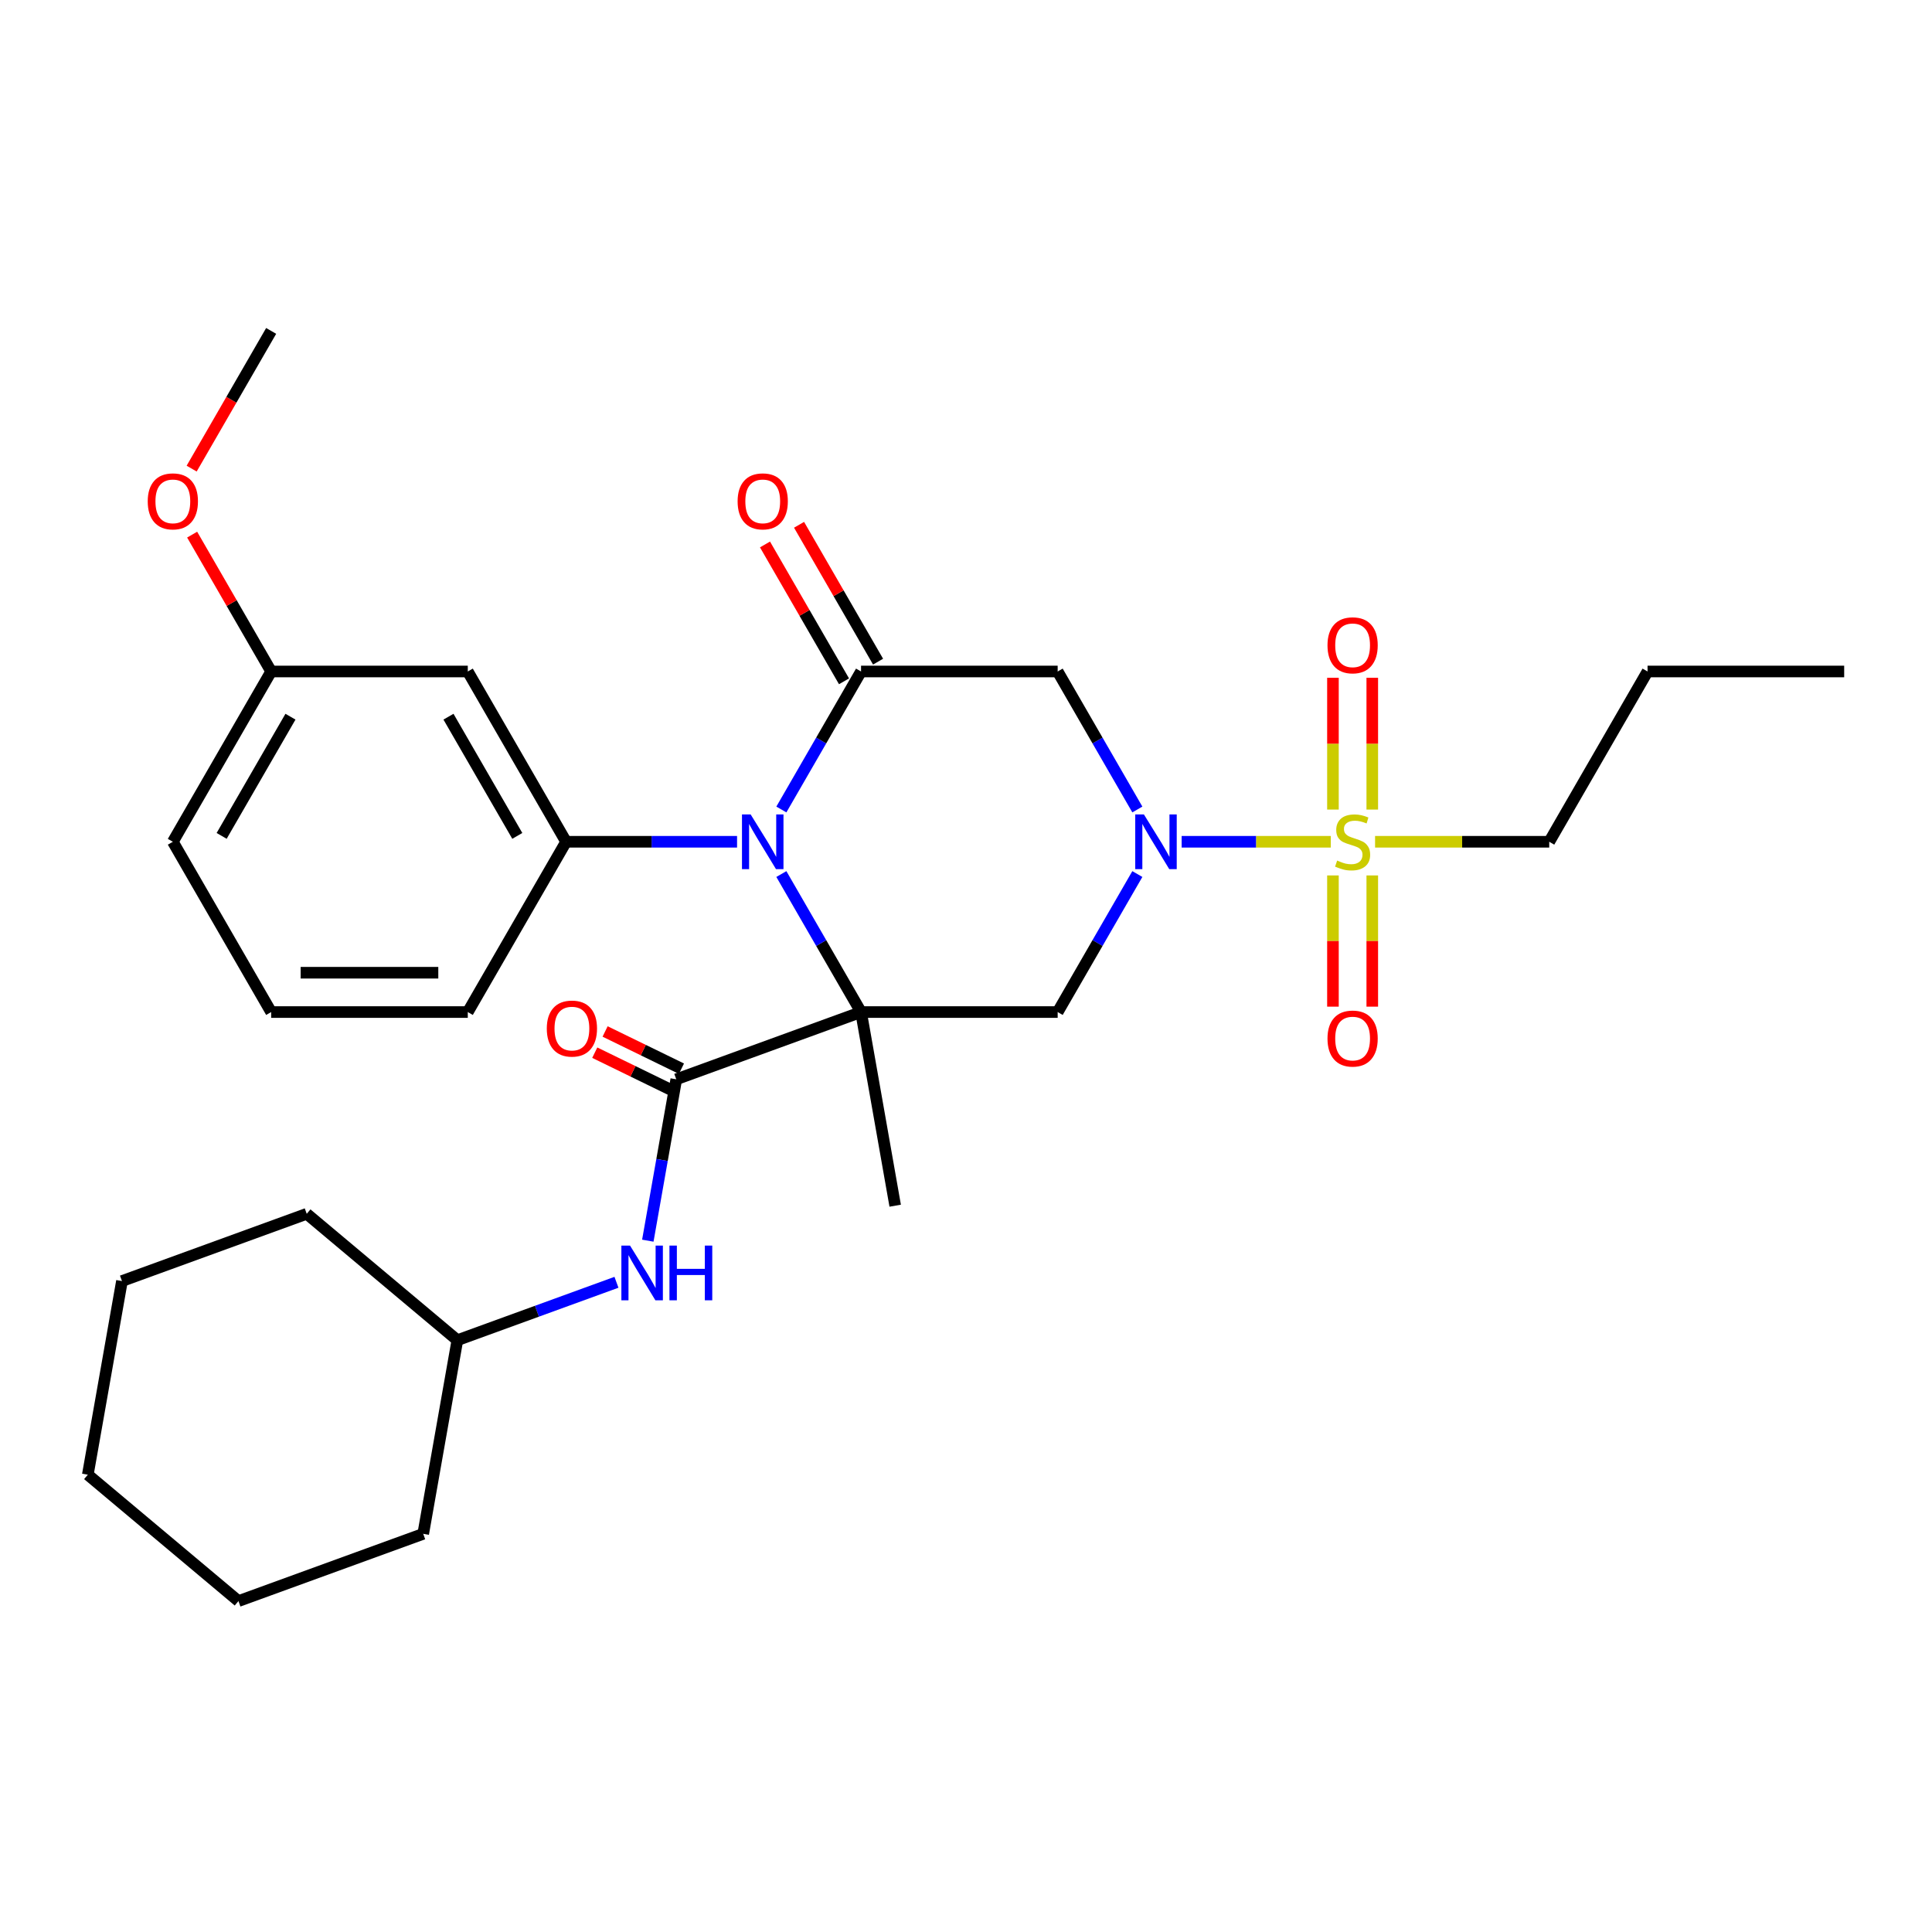 <?xml version='1.0' encoding='iso-8859-1'?>
<svg version='1.1' baseProfile='full'
              xmlns='http://www.w3.org/2000/svg'
                      xmlns:rdkit='http://www.rdkit.org/xml'
                      xmlns:xlink='http://www.w3.org/1999/xlink'
                  xml:space='preserve'
width='1000px' height='1000px' viewBox='0 0 1000 1000'>
<!-- END OF HEADER -->
<rect style='opacity:1.0;fill:#FFFFFF;stroke:none' width='1000' height='1000' x='0' y='0'> </rect>
<path class='bond-0' d='M 445.674,523.837 L 425.052,488.119' style='fill:none;fill-rule:evenodd;stroke:#000000;stroke-width:6px;stroke-linecap:butt;stroke-linejoin:miter;stroke-opacity:1' />
<path class='bond-0' d='M 425.052,488.119 L 404.431,452.402' style='fill:none;fill-rule:evenodd;stroke:#0000FF;stroke-width:6px;stroke-linecap:butt;stroke-linejoin:miter;stroke-opacity:1' />
<path class='bond-4' d='M 445.674,523.837 L 547.448,523.837' style='fill:none;fill-rule:evenodd;stroke:#000000;stroke-width:6px;stroke-linecap:butt;stroke-linejoin:miter;stroke-opacity:1' />
<path class='bond-5' d='M 445.674,523.837 L 350.037,558.646' style='fill:none;fill-rule:evenodd;stroke:#000000;stroke-width:6px;stroke-linecap:butt;stroke-linejoin:miter;stroke-opacity:1' />
<path class='bond-14' d='M 445.674,523.837 L 463.347,624.065' style='fill:none;fill-rule:evenodd;stroke:#000000;stroke-width:6px;stroke-linecap:butt;stroke-linejoin:miter;stroke-opacity:1' />
<path class='bond-3' d='M 404.431,418.993 L 425.052,383.276' style='fill:none;fill-rule:evenodd;stroke:#0000FF;stroke-width:6px;stroke-linecap:butt;stroke-linejoin:miter;stroke-opacity:1' />
<path class='bond-3' d='M 425.052,383.276 L 445.674,347.559' style='fill:none;fill-rule:evenodd;stroke:#000000;stroke-width:6px;stroke-linecap:butt;stroke-linejoin:miter;stroke-opacity:1' />
<path class='bond-7' d='M 381.502,435.698 L 337.257,435.698' style='fill:none;fill-rule:evenodd;stroke:#0000FF;stroke-width:6px;stroke-linecap:butt;stroke-linejoin:miter;stroke-opacity:1' />
<path class='bond-7' d='M 337.257,435.698 L 293.012,435.698' style='fill:none;fill-rule:evenodd;stroke:#000000;stroke-width:6px;stroke-linecap:butt;stroke-linejoin:miter;stroke-opacity:1' />
<path class='bond-1' d='M 588.691,452.402 L 568.07,488.119' style='fill:none;fill-rule:evenodd;stroke:#0000FF;stroke-width:6px;stroke-linecap:butt;stroke-linejoin:miter;stroke-opacity:1' />
<path class='bond-1' d='M 568.07,488.119 L 547.448,523.837' style='fill:none;fill-rule:evenodd;stroke:#000000;stroke-width:6px;stroke-linecap:butt;stroke-linejoin:miter;stroke-opacity:1' />
<path class='bond-2' d='M 611.62,435.698 L 650.219,435.698' style='fill:none;fill-rule:evenodd;stroke:#0000FF;stroke-width:6px;stroke-linecap:butt;stroke-linejoin:miter;stroke-opacity:1' />
<path class='bond-2' d='M 650.219,435.698 L 688.817,435.698' style='fill:none;fill-rule:evenodd;stroke:#CCCC00;stroke-width:6px;stroke-linecap:butt;stroke-linejoin:miter;stroke-opacity:1' />
<path class='bond-6' d='M 588.691,418.993 L 568.07,383.276' style='fill:none;fill-rule:evenodd;stroke:#0000FF;stroke-width:6px;stroke-linecap:butt;stroke-linejoin:miter;stroke-opacity:1' />
<path class='bond-6' d='M 568.07,383.276 L 547.448,347.559' style='fill:none;fill-rule:evenodd;stroke:#000000;stroke-width:6px;stroke-linecap:butt;stroke-linejoin:miter;stroke-opacity:1' />
<path class='bond-10' d='M 710.287,419.033 L 710.287,384.922' style='fill:none;fill-rule:evenodd;stroke:#CCCC00;stroke-width:6px;stroke-linecap:butt;stroke-linejoin:miter;stroke-opacity:1' />
<path class='bond-10' d='M 710.287,384.922 L 710.287,350.811' style='fill:none;fill-rule:evenodd;stroke:#FF0000;stroke-width:6px;stroke-linecap:butt;stroke-linejoin:miter;stroke-opacity:1' />
<path class='bond-10' d='M 689.932,419.033 L 689.932,384.922' style='fill:none;fill-rule:evenodd;stroke:#CCCC00;stroke-width:6px;stroke-linecap:butt;stroke-linejoin:miter;stroke-opacity:1' />
<path class='bond-10' d='M 689.932,384.922 L 689.932,350.811' style='fill:none;fill-rule:evenodd;stroke:#FF0000;stroke-width:6px;stroke-linecap:butt;stroke-linejoin:miter;stroke-opacity:1' />
<path class='bond-11' d='M 689.932,453.122 L 689.932,487.083' style='fill:none;fill-rule:evenodd;stroke:#CCCC00;stroke-width:6px;stroke-linecap:butt;stroke-linejoin:miter;stroke-opacity:1' />
<path class='bond-11' d='M 689.932,487.083 L 689.932,521.043' style='fill:none;fill-rule:evenodd;stroke:#FF0000;stroke-width:6px;stroke-linecap:butt;stroke-linejoin:miter;stroke-opacity:1' />
<path class='bond-11' d='M 710.287,453.122 L 710.287,487.083' style='fill:none;fill-rule:evenodd;stroke:#CCCC00;stroke-width:6px;stroke-linecap:butt;stroke-linejoin:miter;stroke-opacity:1' />
<path class='bond-11' d='M 710.287,487.083 L 710.287,521.043' style='fill:none;fill-rule:evenodd;stroke:#FF0000;stroke-width:6px;stroke-linecap:butt;stroke-linejoin:miter;stroke-opacity:1' />
<path class='bond-15' d='M 711.734,435.698 L 756.809,435.698' style='fill:none;fill-rule:evenodd;stroke:#CCCC00;stroke-width:6px;stroke-linecap:butt;stroke-linejoin:miter;stroke-opacity:1' />
<path class='bond-15' d='M 756.809,435.698 L 801.884,435.698' style='fill:none;fill-rule:evenodd;stroke:#000000;stroke-width:6px;stroke-linecap:butt;stroke-linejoin:miter;stroke-opacity:1' />
<path class='bond-12' d='M 454.488,342.47 L 434.039,307.052' style='fill:none;fill-rule:evenodd;stroke:#000000;stroke-width:6px;stroke-linecap:butt;stroke-linejoin:miter;stroke-opacity:1' />
<path class='bond-12' d='M 434.039,307.052 L 413.591,271.635' style='fill:none;fill-rule:evenodd;stroke:#FF0000;stroke-width:6px;stroke-linecap:butt;stroke-linejoin:miter;stroke-opacity:1' />
<path class='bond-12' d='M 436.86,352.647 L 416.412,317.23' style='fill:none;fill-rule:evenodd;stroke:#000000;stroke-width:6px;stroke-linecap:butt;stroke-linejoin:miter;stroke-opacity:1' />
<path class='bond-12' d='M 416.412,317.23 L 395.963,281.812' style='fill:none;fill-rule:evenodd;stroke:#FF0000;stroke-width:6px;stroke-linecap:butt;stroke-linejoin:miter;stroke-opacity:1' />
<path class='bond-30' d='M 445.674,347.559 L 547.448,347.559' style='fill:none;fill-rule:evenodd;stroke:#000000;stroke-width:6px;stroke-linecap:butt;stroke-linejoin:miter;stroke-opacity:1' />
<path class='bond-8' d='M 350.037,558.646 L 342.673,600.408' style='fill:none;fill-rule:evenodd;stroke:#000000;stroke-width:6px;stroke-linecap:butt;stroke-linejoin:miter;stroke-opacity:1' />
<path class='bond-8' d='M 342.673,600.408 L 335.31,642.17' style='fill:none;fill-rule:evenodd;stroke:#0000FF;stroke-width:6px;stroke-linecap:butt;stroke-linejoin:miter;stroke-opacity:1' />
<path class='bond-13' d='M 352.714,553.157 L 332.957,543.522' style='fill:none;fill-rule:evenodd;stroke:#000000;stroke-width:6px;stroke-linecap:butt;stroke-linejoin:miter;stroke-opacity:1' />
<path class='bond-13' d='M 332.957,543.522 L 313.2,533.888' style='fill:none;fill-rule:evenodd;stroke:#FF0000;stroke-width:6px;stroke-linecap:butt;stroke-linejoin:miter;stroke-opacity:1' />
<path class='bond-13' d='M 347.361,564.134 L 327.604,554.5' style='fill:none;fill-rule:evenodd;stroke:#000000;stroke-width:6px;stroke-linecap:butt;stroke-linejoin:miter;stroke-opacity:1' />
<path class='bond-13' d='M 327.604,554.5 L 307.847,544.865' style='fill:none;fill-rule:evenodd;stroke:#FF0000;stroke-width:6px;stroke-linecap:butt;stroke-linejoin:miter;stroke-opacity:1' />
<path class='bond-9' d='M 293.012,435.698 L 242.125,347.559' style='fill:none;fill-rule:evenodd;stroke:#000000;stroke-width:6px;stroke-linecap:butt;stroke-linejoin:miter;stroke-opacity:1' />
<path class='bond-9' d='M 267.751,432.654 L 232.13,370.957' style='fill:none;fill-rule:evenodd;stroke:#000000;stroke-width:6px;stroke-linecap:butt;stroke-linejoin:miter;stroke-opacity:1' />
<path class='bond-18' d='M 293.012,435.698 L 242.125,523.837' style='fill:none;fill-rule:evenodd;stroke:#000000;stroke-width:6px;stroke-linecap:butt;stroke-linejoin:miter;stroke-opacity:1' />
<path class='bond-17' d='M 319.08,663.709 L 277.904,678.696' style='fill:none;fill-rule:evenodd;stroke:#0000FF;stroke-width:6px;stroke-linecap:butt;stroke-linejoin:miter;stroke-opacity:1' />
<path class='bond-17' d='M 277.904,678.696 L 236.728,693.683' style='fill:none;fill-rule:evenodd;stroke:#000000;stroke-width:6px;stroke-linecap:butt;stroke-linejoin:miter;stroke-opacity:1' />
<path class='bond-16' d='M 242.125,347.559 L 140.351,347.559' style='fill:none;fill-rule:evenodd;stroke:#000000;stroke-width:6px;stroke-linecap:butt;stroke-linejoin:miter;stroke-opacity:1' />
<path class='bond-23' d='M 801.884,435.698 L 852.771,347.559' style='fill:none;fill-rule:evenodd;stroke:#000000;stroke-width:6px;stroke-linecap:butt;stroke-linejoin:miter;stroke-opacity:1' />
<path class='bond-19' d='M 140.351,347.559 L 119.903,312.141' style='fill:none;fill-rule:evenodd;stroke:#000000;stroke-width:6px;stroke-linecap:butt;stroke-linejoin:miter;stroke-opacity:1' />
<path class='bond-19' d='M 119.903,312.141 L 99.454,276.724' style='fill:none;fill-rule:evenodd;stroke:#FF0000;stroke-width:6px;stroke-linecap:butt;stroke-linejoin:miter;stroke-opacity:1' />
<path class='bond-31' d='M 140.351,347.559 L 89.464,435.698' style='fill:none;fill-rule:evenodd;stroke:#000000;stroke-width:6px;stroke-linecap:butt;stroke-linejoin:miter;stroke-opacity:1' />
<path class='bond-31' d='M 150.346,370.957 L 114.725,432.654' style='fill:none;fill-rule:evenodd;stroke:#000000;stroke-width:6px;stroke-linecap:butt;stroke-linejoin:miter;stroke-opacity:1' />
<path class='bond-24' d='M 236.728,693.683 L 219.055,793.911' style='fill:none;fill-rule:evenodd;stroke:#000000;stroke-width:6px;stroke-linecap:butt;stroke-linejoin:miter;stroke-opacity:1' />
<path class='bond-25' d='M 236.728,693.683 L 158.764,628.263' style='fill:none;fill-rule:evenodd;stroke:#000000;stroke-width:6px;stroke-linecap:butt;stroke-linejoin:miter;stroke-opacity:1' />
<path class='bond-20' d='M 242.125,523.837 L 140.351,523.837' style='fill:none;fill-rule:evenodd;stroke:#000000;stroke-width:6px;stroke-linecap:butt;stroke-linejoin:miter;stroke-opacity:1' />
<path class='bond-20' d='M 226.859,503.482 L 155.617,503.482' style='fill:none;fill-rule:evenodd;stroke:#000000;stroke-width:6px;stroke-linecap:butt;stroke-linejoin:miter;stroke-opacity:1' />
<path class='bond-22' d='M 99.2,242.555 L 119.776,206.918' style='fill:none;fill-rule:evenodd;stroke:#FF0000;stroke-width:6px;stroke-linecap:butt;stroke-linejoin:miter;stroke-opacity:1' />
<path class='bond-22' d='M 119.776,206.918 L 140.351,171.28' style='fill:none;fill-rule:evenodd;stroke:#000000;stroke-width:6px;stroke-linecap:butt;stroke-linejoin:miter;stroke-opacity:1' />
<path class='bond-21' d='M 140.351,523.837 L 89.464,435.698' style='fill:none;fill-rule:evenodd;stroke:#000000;stroke-width:6px;stroke-linecap:butt;stroke-linejoin:miter;stroke-opacity:1' />
<path class='bond-26' d='M 852.771,347.559 L 954.545,347.559' style='fill:none;fill-rule:evenodd;stroke:#000000;stroke-width:6px;stroke-linecap:butt;stroke-linejoin:miter;stroke-opacity:1' />
<path class='bond-28' d='M 219.055,793.911 L 123.418,828.72' style='fill:none;fill-rule:evenodd;stroke:#000000;stroke-width:6px;stroke-linecap:butt;stroke-linejoin:miter;stroke-opacity:1' />
<path class='bond-27' d='M 158.764,628.263 L 63.127,663.072' style='fill:none;fill-rule:evenodd;stroke:#000000;stroke-width:6px;stroke-linecap:butt;stroke-linejoin:miter;stroke-opacity:1' />
<path class='bond-29' d='M 63.127,663.072 L 45.455,763.3' style='fill:none;fill-rule:evenodd;stroke:#000000;stroke-width:6px;stroke-linecap:butt;stroke-linejoin:miter;stroke-opacity:1' />
<path class='bond-32' d='M 123.418,828.72 L 45.455,763.3' style='fill:none;fill-rule:evenodd;stroke:#000000;stroke-width:6px;stroke-linecap:butt;stroke-linejoin:miter;stroke-opacity:1' />
<path  class='atom-1' d='M 388.527 421.538
L 397.807 436.538
Q 398.727 438.018, 400.207 440.698
Q 401.687 443.378, 401.767 443.538
L 401.767 421.538
L 405.527 421.538
L 405.527 449.858
L 401.647 449.858
L 391.687 433.458
Q 390.527 431.538, 389.287 429.338
Q 388.087 427.138, 387.727 426.458
L 387.727 449.858
L 384.047 449.858
L 384.047 421.538
L 388.527 421.538
' fill='#0000FF'/>
<path  class='atom-2' d='M 592.075 421.538
L 601.355 436.538
Q 602.275 438.018, 603.755 440.698
Q 605.235 443.378, 605.315 443.538
L 605.315 421.538
L 609.075 421.538
L 609.075 449.858
L 605.195 449.858
L 595.235 433.458
Q 594.075 431.538, 592.835 429.338
Q 591.635 427.138, 591.275 426.458
L 591.275 449.858
L 587.595 449.858
L 587.595 421.538
L 592.075 421.538
' fill='#0000FF'/>
<path  class='atom-3' d='M 692.11 445.418
Q 692.43 445.538, 693.75 446.098
Q 695.07 446.658, 696.51 447.018
Q 697.99 447.338, 699.43 447.338
Q 702.11 447.338, 703.67 446.058
Q 705.23 444.738, 705.23 442.458
Q 705.23 440.898, 704.43 439.938
Q 703.67 438.978, 702.47 438.458
Q 701.27 437.938, 699.27 437.338
Q 696.75 436.578, 695.23 435.858
Q 693.75 435.138, 692.67 433.618
Q 691.63 432.098, 691.63 429.538
Q 691.63 425.978, 694.03 423.778
Q 696.47 421.578, 701.27 421.578
Q 704.55 421.578, 708.27 423.138
L 707.35 426.218
Q 703.95 424.818, 701.39 424.818
Q 698.63 424.818, 697.11 425.978
Q 695.59 427.098, 695.63 429.058
Q 695.63 430.578, 696.39 431.498
Q 697.19 432.418, 698.31 432.938
Q 699.47 433.458, 701.39 434.058
Q 703.95 434.858, 705.47 435.658
Q 706.99 436.458, 708.07 438.098
Q 709.19 439.698, 709.19 442.458
Q 709.19 446.378, 706.55 448.498
Q 703.95 450.578, 699.59 450.578
Q 697.07 450.578, 695.15 450.018
Q 693.27 449.498, 691.03 448.578
L 692.11 445.418
' fill='#CCCC00'/>
<path  class='atom-9' d='M 326.104 644.714
L 335.384 659.714
Q 336.304 661.194, 337.784 663.874
Q 339.264 666.554, 339.344 666.714
L 339.344 644.714
L 343.104 644.714
L 343.104 673.034
L 339.224 673.034
L 329.264 656.634
Q 328.104 654.714, 326.864 652.514
Q 325.664 650.314, 325.304 649.634
L 325.304 673.034
L 321.624 673.034
L 321.624 644.714
L 326.104 644.714
' fill='#0000FF'/>
<path  class='atom-9' d='M 346.504 644.714
L 350.344 644.714
L 350.344 656.754
L 364.824 656.754
L 364.824 644.714
L 368.664 644.714
L 368.664 673.034
L 364.824 673.034
L 364.824 659.954
L 350.344 659.954
L 350.344 673.034
L 346.504 673.034
L 346.504 644.714
' fill='#0000FF'/>
<path  class='atom-11' d='M 687.11 334.003
Q 687.11 327.203, 690.47 323.403
Q 693.83 319.603, 700.11 319.603
Q 706.39 319.603, 709.75 323.403
Q 713.11 327.203, 713.11 334.003
Q 713.11 340.883, 709.71 344.803
Q 706.31 348.683, 700.11 348.683
Q 693.87 348.683, 690.47 344.803
Q 687.11 340.923, 687.11 334.003
M 700.11 345.483
Q 704.43 345.483, 706.75 342.603
Q 709.11 339.683, 709.11 334.003
Q 709.11 328.443, 706.75 325.643
Q 704.43 322.803, 700.11 322.803
Q 695.79 322.803, 693.43 325.603
Q 691.11 328.403, 691.11 334.003
Q 691.11 339.723, 693.43 342.603
Q 695.79 345.483, 700.11 345.483
' fill='#FF0000'/>
<path  class='atom-12' d='M 687.11 537.552
Q 687.11 530.752, 690.47 526.952
Q 693.83 523.152, 700.11 523.152
Q 706.39 523.152, 709.75 526.952
Q 713.11 530.752, 713.11 537.552
Q 713.11 544.432, 709.71 548.352
Q 706.31 552.232, 700.11 552.232
Q 693.87 552.232, 690.47 548.352
Q 687.11 544.472, 687.11 537.552
M 700.11 549.032
Q 704.43 549.032, 706.75 546.152
Q 709.11 543.232, 709.11 537.552
Q 709.11 531.992, 706.75 529.192
Q 704.43 526.352, 700.11 526.352
Q 695.79 526.352, 693.43 529.152
Q 691.11 531.952, 691.11 537.552
Q 691.11 543.272, 693.43 546.152
Q 695.79 549.032, 700.11 549.032
' fill='#FF0000'/>
<path  class='atom-13' d='M 381.787 259.499
Q 381.787 252.699, 385.147 248.899
Q 388.507 245.099, 394.787 245.099
Q 401.067 245.099, 404.427 248.899
Q 407.787 252.699, 407.787 259.499
Q 407.787 266.379, 404.387 270.299
Q 400.987 274.179, 394.787 274.179
Q 388.547 274.179, 385.147 270.299
Q 381.787 266.419, 381.787 259.499
M 394.787 270.979
Q 399.107 270.979, 401.427 268.099
Q 403.787 265.179, 403.787 259.499
Q 403.787 253.939, 401.427 251.139
Q 399.107 248.299, 394.787 248.299
Q 390.467 248.299, 388.107 251.099
Q 385.787 253.899, 385.787 259.499
Q 385.787 265.219, 388.107 268.099
Q 390.467 270.979, 394.787 270.979
' fill='#FF0000'/>
<path  class='atom-14' d='M 283.021 532.384
Q 283.021 525.584, 286.381 521.784
Q 289.741 517.984, 296.021 517.984
Q 302.301 517.984, 305.661 521.784
Q 309.021 525.584, 309.021 532.384
Q 309.021 539.264, 305.621 543.184
Q 302.221 547.064, 296.021 547.064
Q 289.781 547.064, 286.381 543.184
Q 283.021 539.304, 283.021 532.384
M 296.021 543.864
Q 300.341 543.864, 302.661 540.984
Q 305.021 538.064, 305.021 532.384
Q 305.021 526.824, 302.661 524.024
Q 300.341 521.184, 296.021 521.184
Q 291.701 521.184, 289.341 523.984
Q 287.021 526.784, 287.021 532.384
Q 287.021 538.104, 289.341 540.984
Q 291.701 543.864, 296.021 543.864
' fill='#FF0000'/>
<path  class='atom-20' d='M 76.464 259.499
Q 76.464 252.699, 79.824 248.899
Q 83.184 245.099, 89.464 245.099
Q 95.744 245.099, 99.104 248.899
Q 102.464 252.699, 102.464 259.499
Q 102.464 266.379, 99.064 270.299
Q 95.664 274.179, 89.464 274.179
Q 83.224 274.179, 79.824 270.299
Q 76.464 266.419, 76.464 259.499
M 89.464 270.979
Q 93.784 270.979, 96.104 268.099
Q 98.464 265.179, 98.464 259.499
Q 98.464 253.939, 96.104 251.139
Q 93.784 248.299, 89.464 248.299
Q 85.144 248.299, 82.784 251.099
Q 80.464 253.899, 80.464 259.499
Q 80.464 265.219, 82.784 268.099
Q 85.144 270.979, 89.464 270.979
' fill='#FF0000'/>
</svg>

